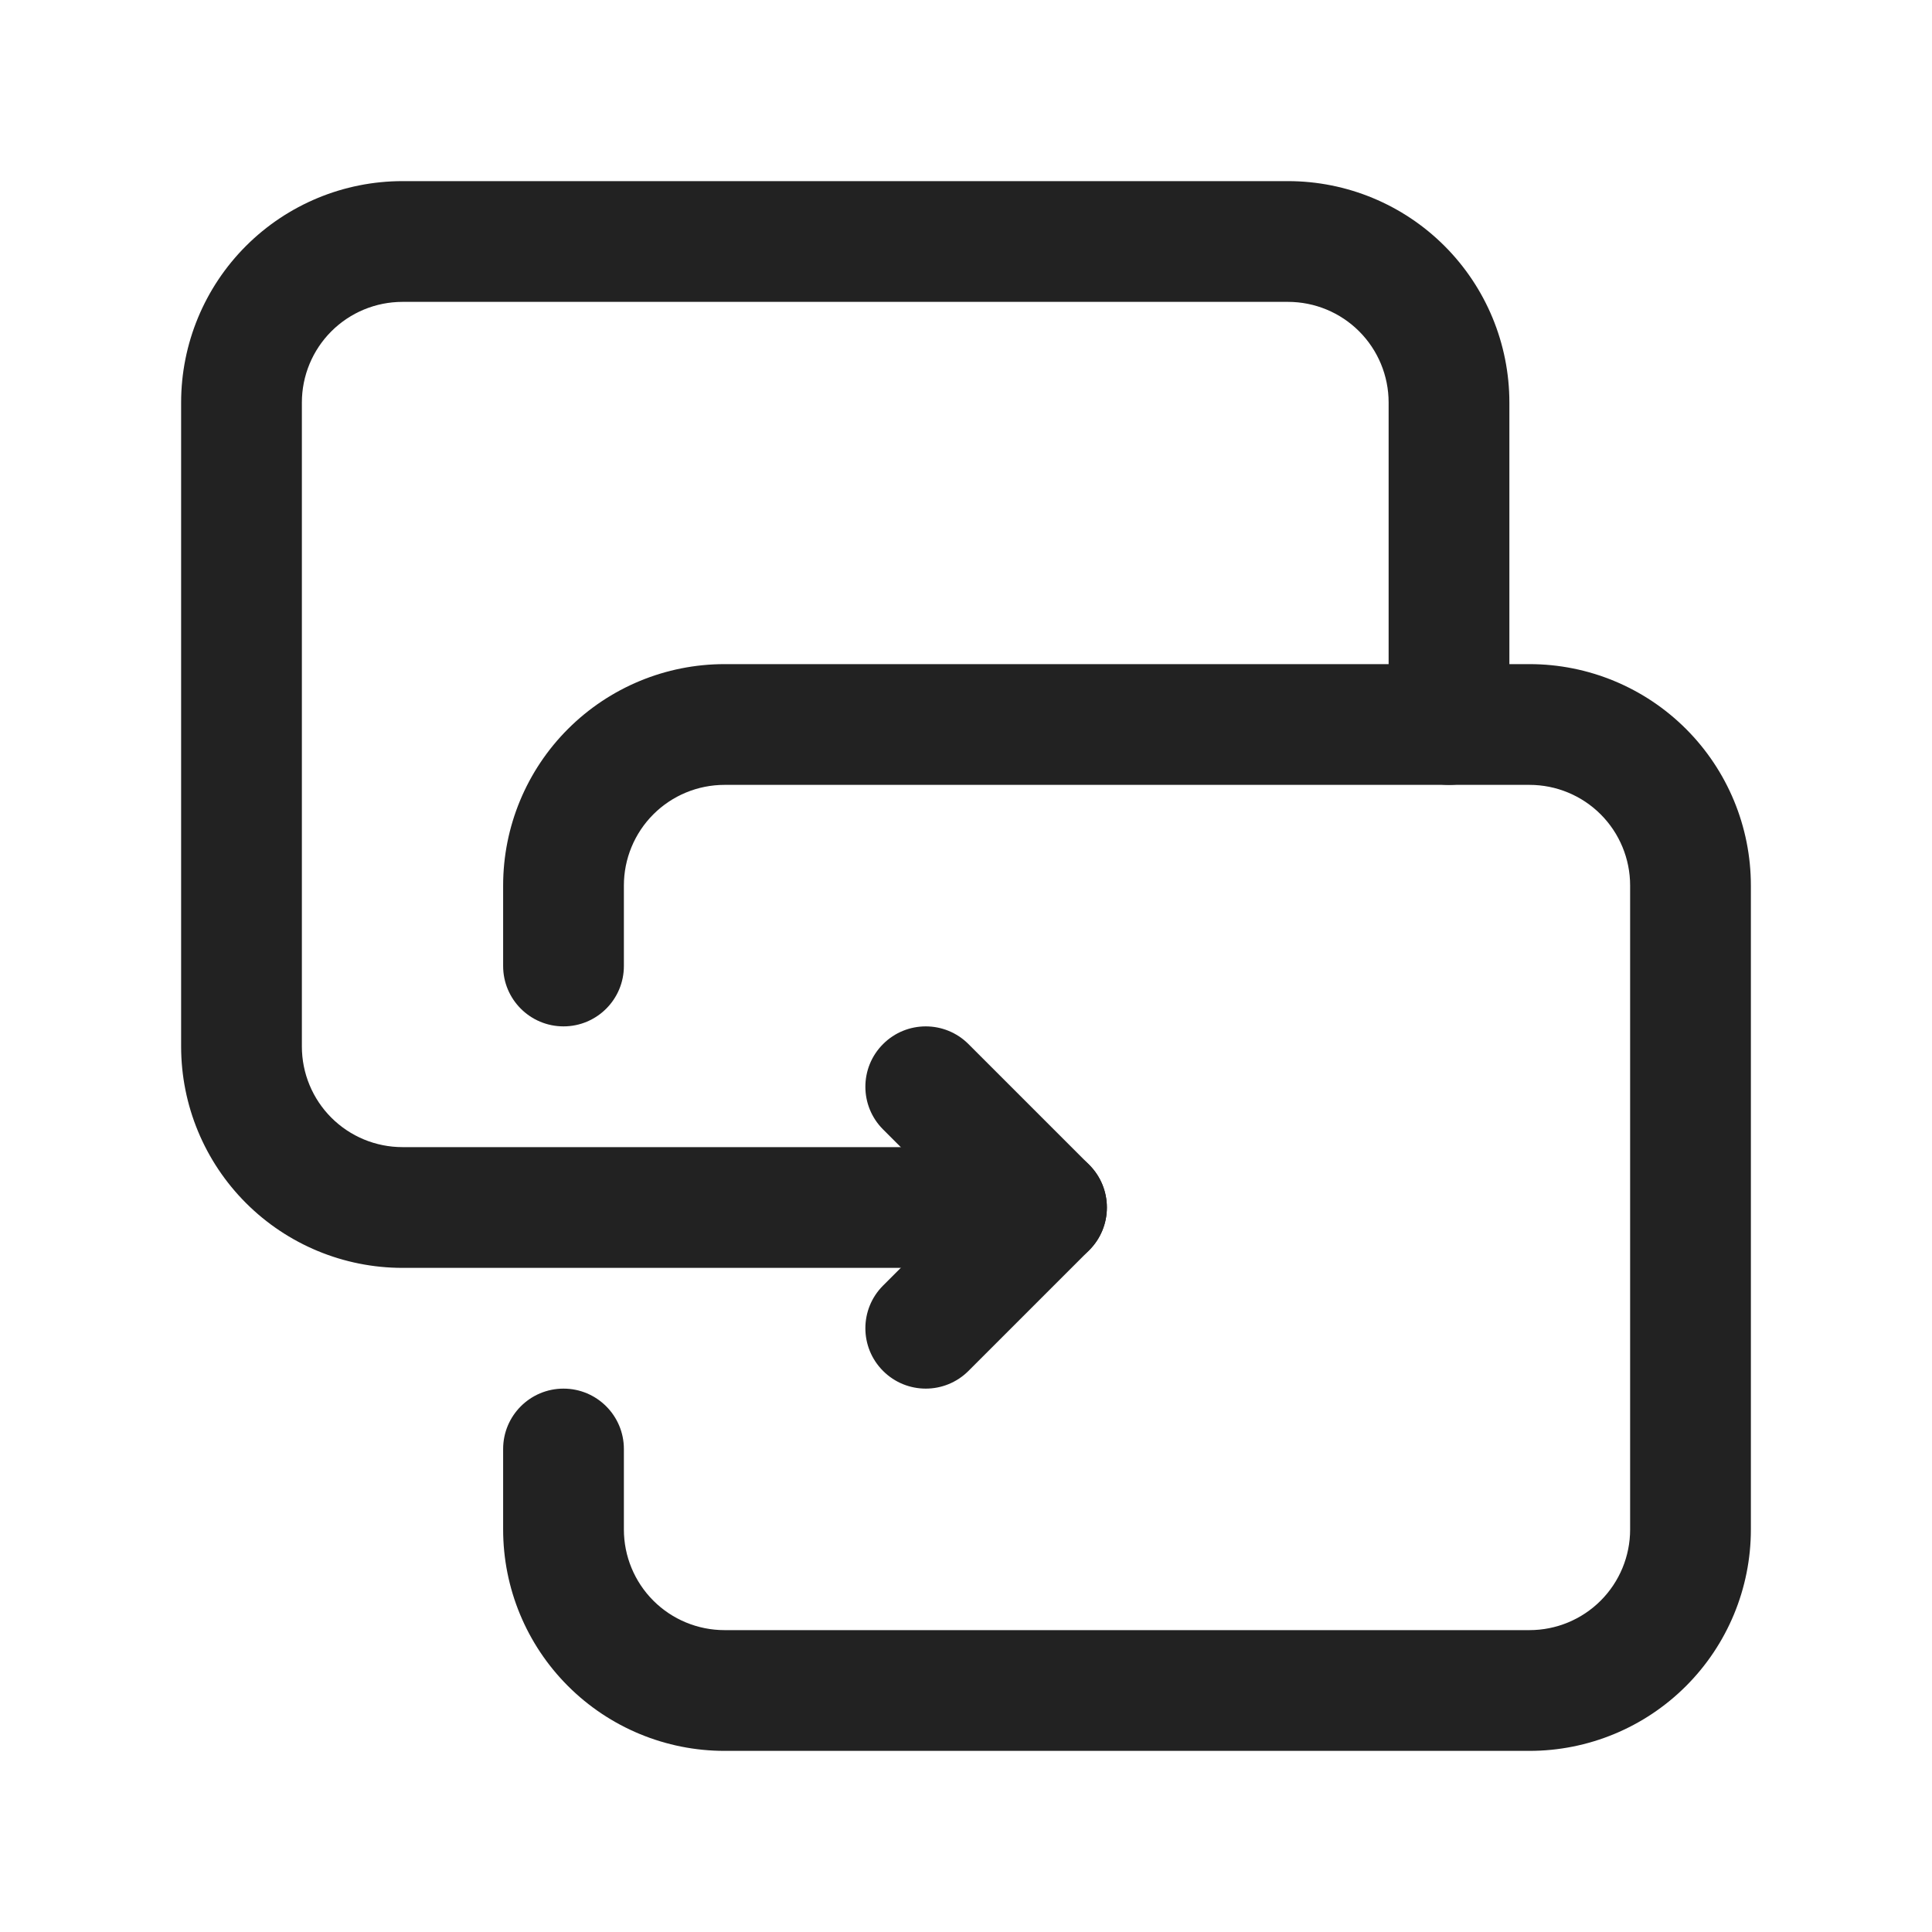 <svg width="64" height="64" viewBox="0 0 64 64" fill="none" xmlns="http://www.w3.org/2000/svg"><path fill-rule="evenodd" clip-rule="evenodd" d="M13.333 10C12.449 10 11.601 10.351 10.976 10.976C10.351 11.601 10 12.449 10 13.333V34.667C10 35.551 10.351 36.399 10.976 37.024C11.601 37.649 12.449 38 13.333 38H34.667C35.771 38 36.667 38.895 36.667 40C36.667 41.105 35.771 42 34.667 42H13.333C11.388 42 9.523 41.227 8.148 39.852C6.773 38.477 6 36.612 6 34.667V13.333C6 11.388 6.773 9.523 8.148 8.148C9.523 6.773 11.388 6 13.333 6H42.667C44.612 6 46.477 6.773 47.852 8.148C49.227 9.523 50 11.388 50 13.333V24C50 25.105 49.105 26 48 26C46.895 26 46 25.105 46 24V13.333C46 12.449 45.649 11.601 45.024 10.976C44.399 10.351 43.551 10 42.667 10H13.333Z" fill="#222222"/><path fill-rule="evenodd" clip-rule="evenodd" d="M29.253 34.586C30.034 33.805 31.3 33.805 32.081 34.586L36.081 38.586C36.862 39.367 36.862 40.633 36.081 41.414L32.081 45.414C31.3 46.195 30.034 46.195 29.253 45.414C28.471 44.633 28.471 43.367 29.253 42.586L31.838 40L29.253 37.414C28.471 36.633 28.471 35.367 29.253 34.586Z" fill="#222222"/><path fill-rule="evenodd" clip-rule="evenodd" d="M24 26C23.116 26 22.268 26.351 21.643 26.976C21.018 27.601 20.667 28.449 20.667 29.333V32C20.667 33.105 19.771 34 18.667 34C17.562 34 16.667 33.105 16.667 32V29.333C16.667 27.388 17.439 25.523 18.815 24.148C20.19 22.773 22.055 22 24 22H50.667C52.612 22 54.477 22.773 55.852 24.148C57.227 25.523 58 27.388 58 29.333V50.667C58 52.612 57.227 54.477 55.852 55.852C54.477 57.227 52.612 58 50.667 58H24C22.055 58 20.19 57.227 18.815 55.852C17.439 54.477 16.667 52.612 16.667 50.667V48C16.667 46.895 17.562 46 18.667 46C19.771 46 20.667 46.895 20.667 48V50.667C20.667 51.551 21.018 52.399 21.643 53.024C22.268 53.649 23.116 54 24 54H50.667C51.551 54 52.399 53.649 53.024 53.024C53.649 52.399 54 51.551 54 50.667V29.333C54 28.449 53.649 27.601 53.024 26.976C52.399 26.351 51.551 26 50.667 26H24Z" fill="#222222"/></svg>
